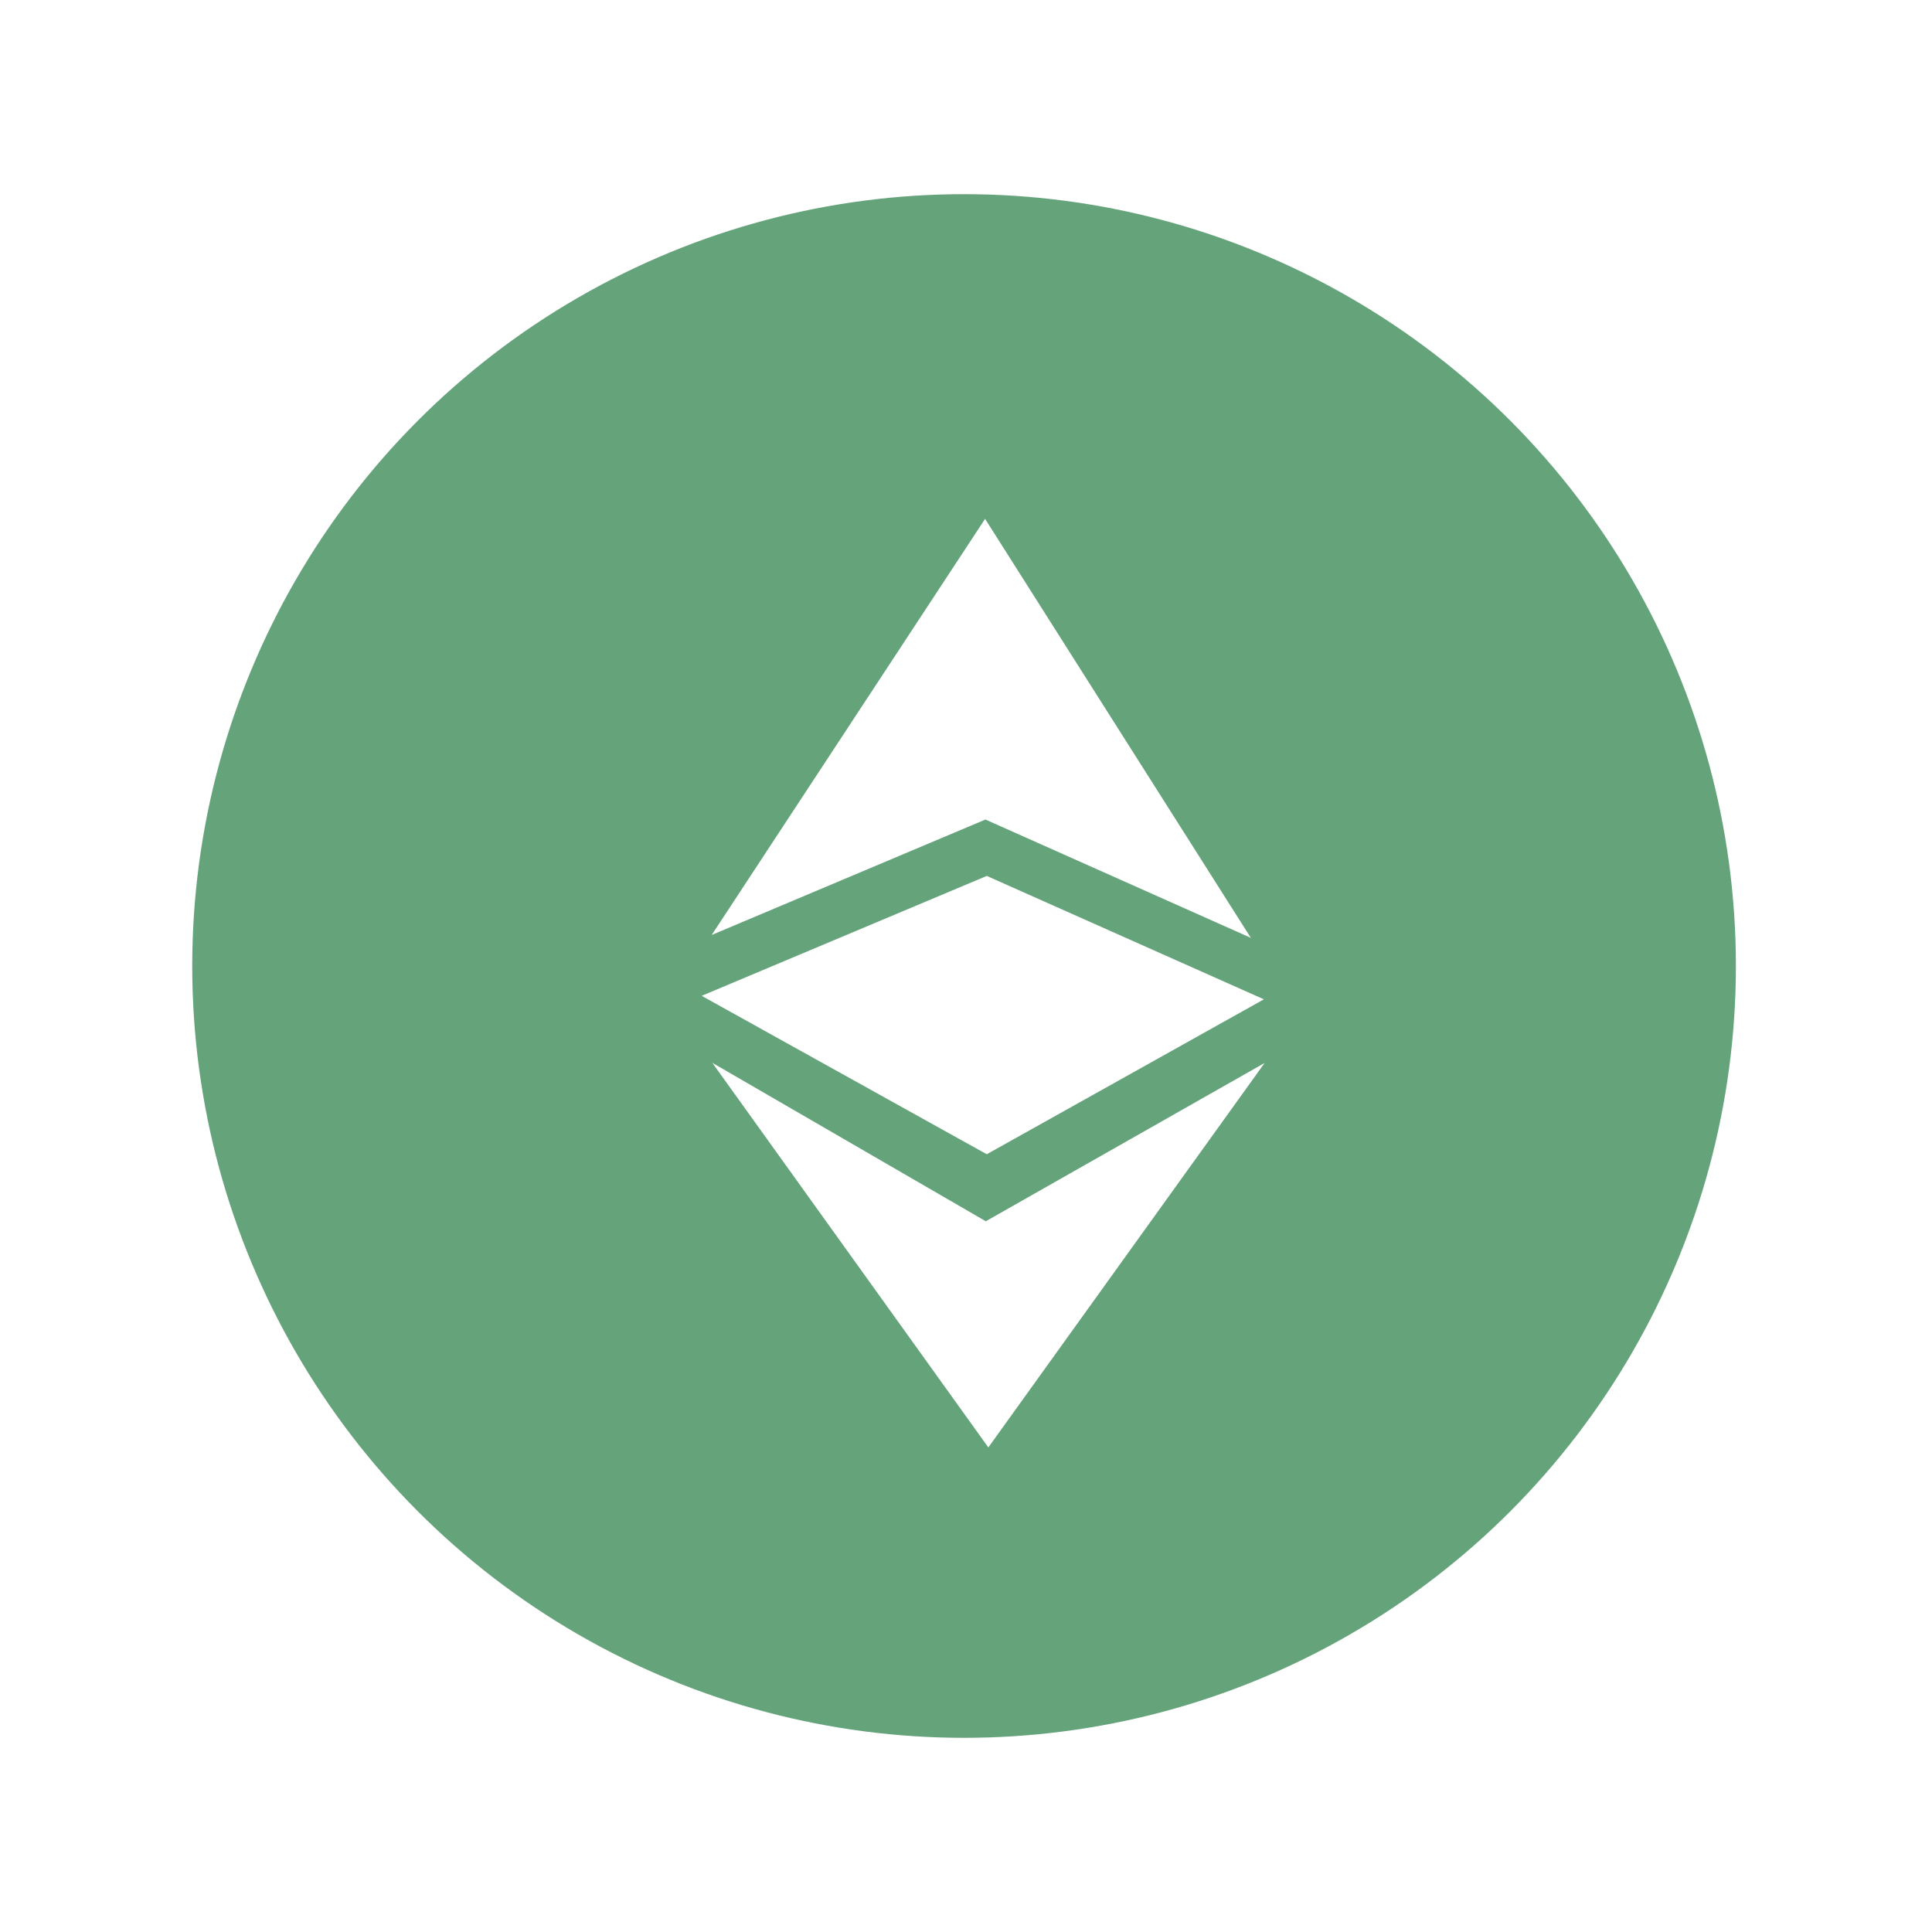 <svg xmlns="http://www.w3.org/2000/svg" id="Layer_2" data-name="Layer 2" viewBox="0 0 160 160"><defs><filter id="drop-shadow-2" filterUnits="userSpaceOnUse"><feOffset dx="1.42" dy="1.42"/><feGaussianBlur result="blur" stdDeviation=".85"/><feFlood flood-color="#231f20" flood-opacity=".66"/><feComposite in2="blur" operator="in"/><feComposite in="SourceGraphic"/></filter><style>.cls-1,.cls-2{fill:#fff;stroke-width:0}.cls-2{fill:#65a37b}.cls-3{filter:url(#drop-shadow-2)}</style></defs><circle cx="79.84" cy="80" r="63.92" class="cls-2"/><g class="cls-3"><path d="m57.52 76.01 22.67-9.56 21.98 9.8-22.01-34.7-22.64 34.46Zm.07 10.6 22.63 13.11 23.09-13.11-22.88 31.84-22.85-31.84Z" class="cls-1"/><path d="m80.3 71.12-23.61 9.93L80.3 94.17l22.95-12.83" class="cls-1"/></g></svg>